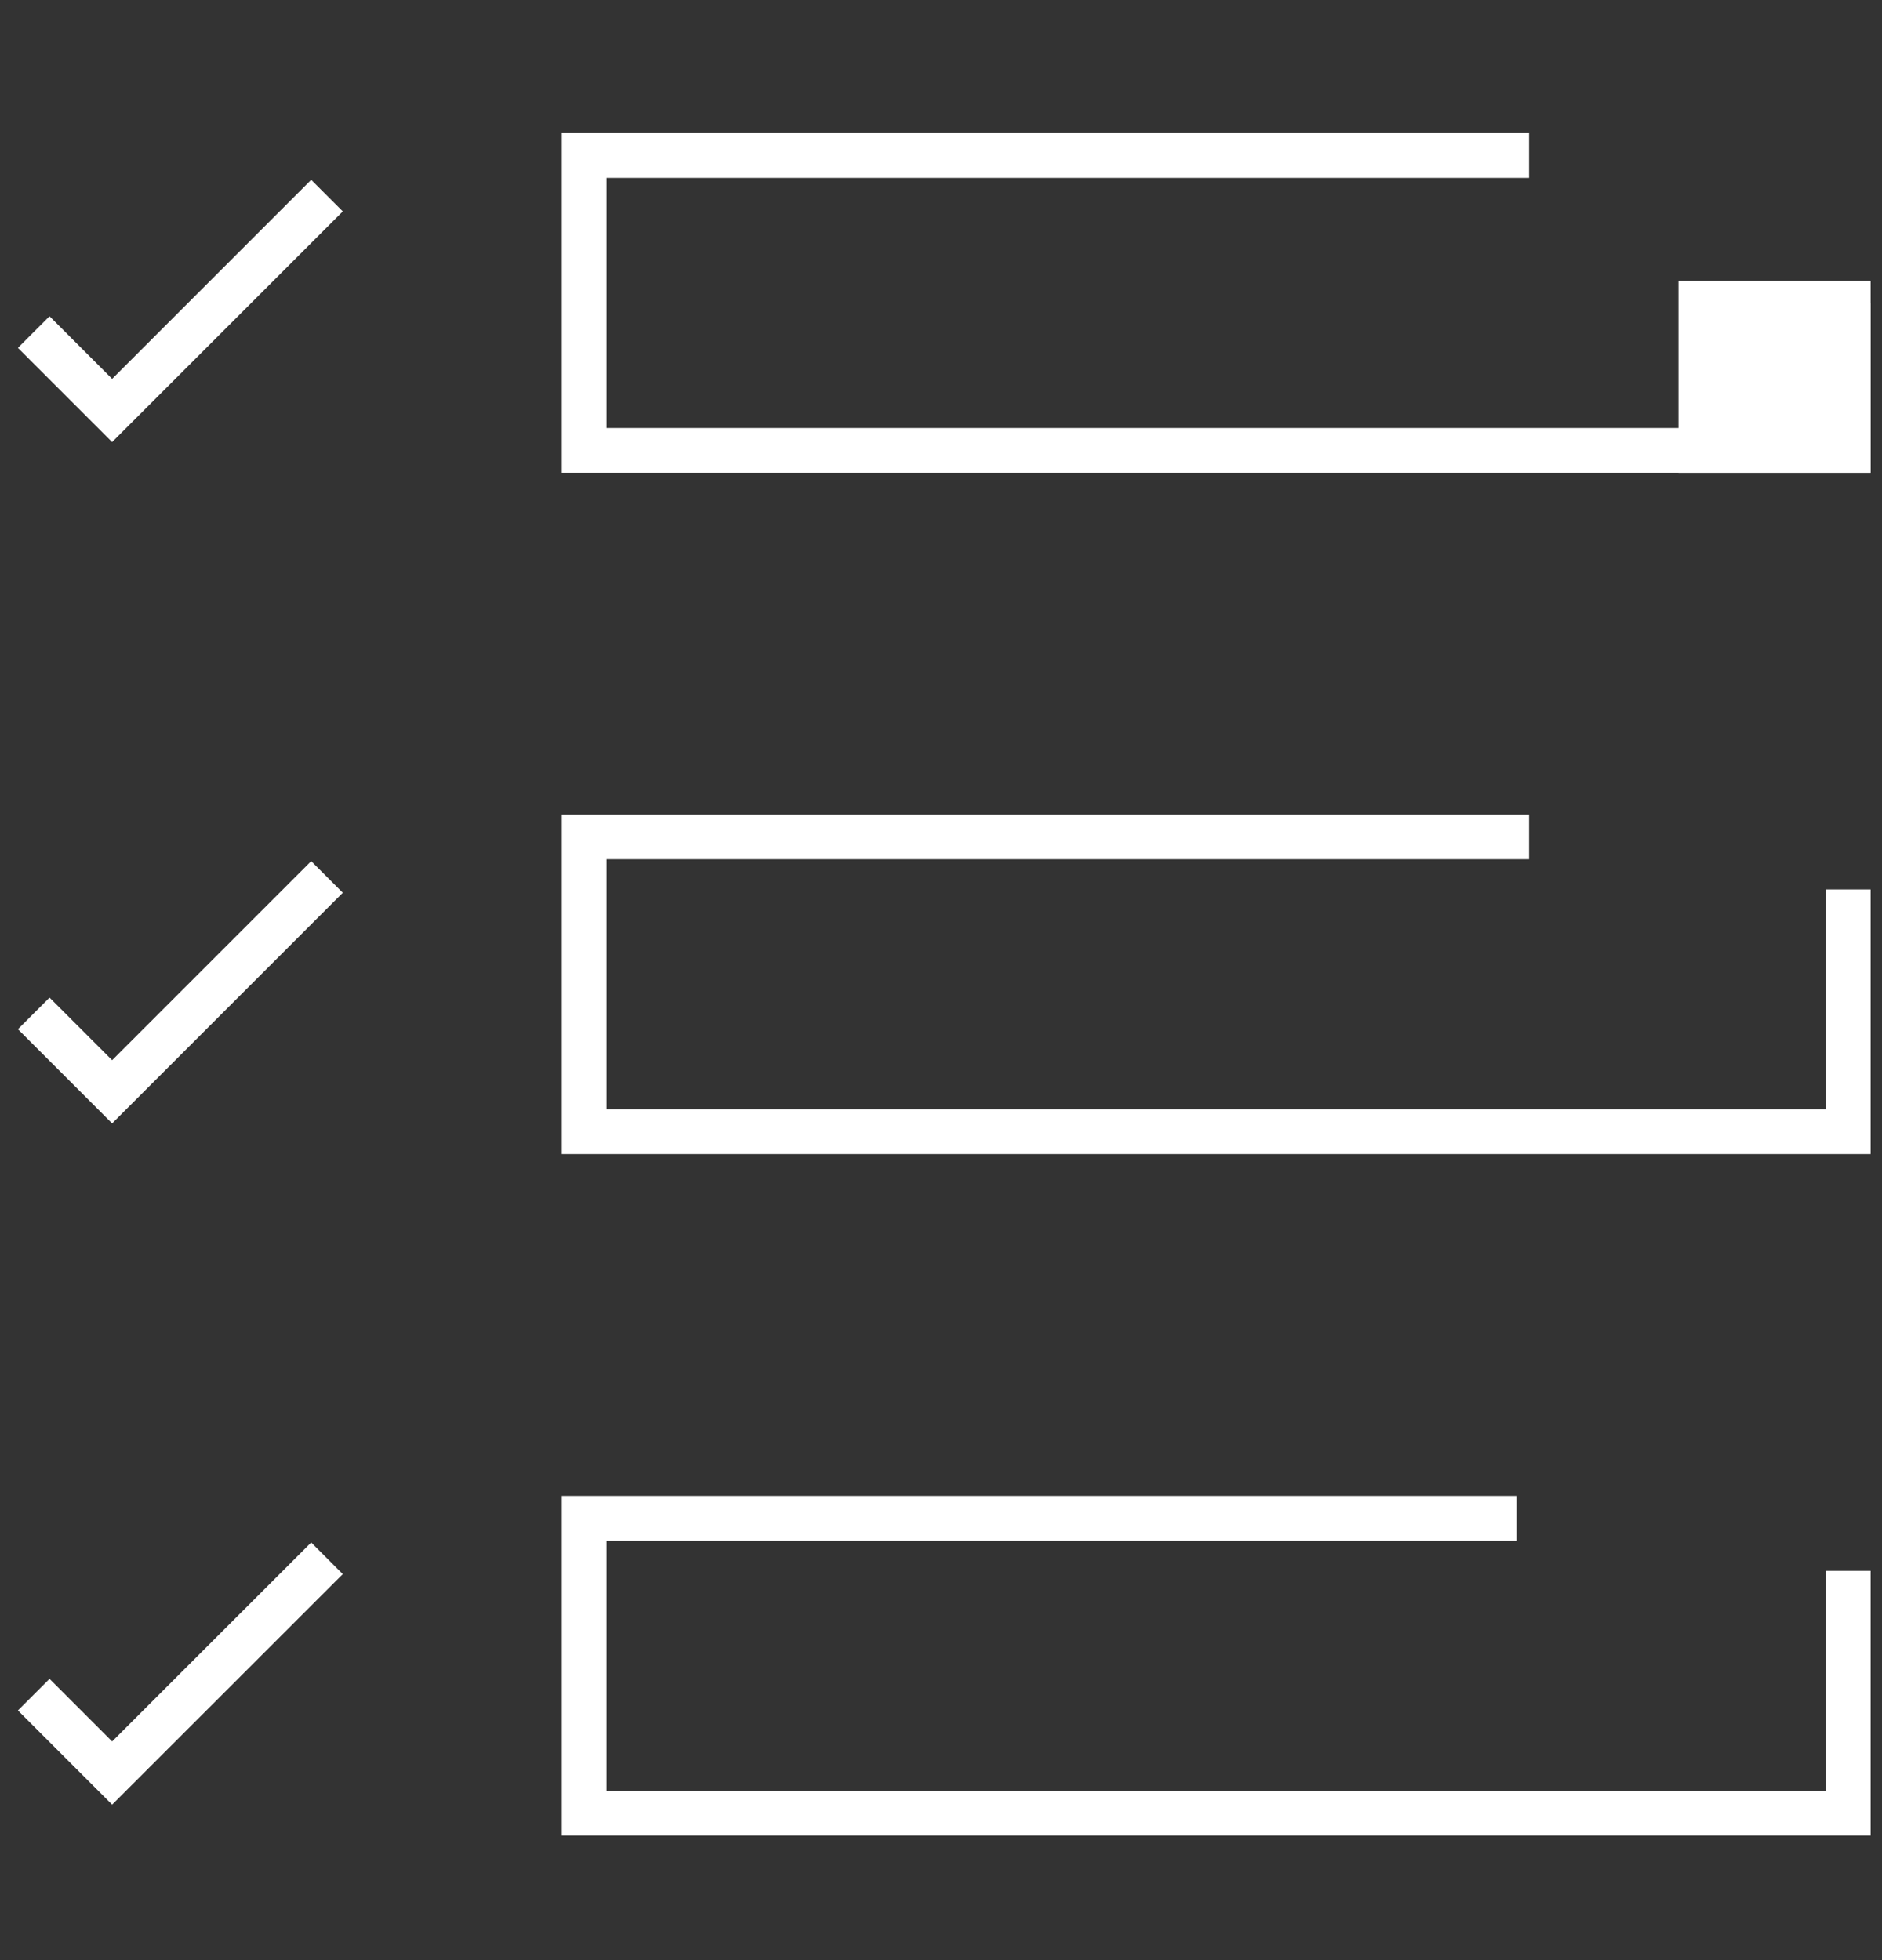 <svg width="24" height="25" viewBox="0 0 24 25" fill="none" xmlns="http://www.w3.org/2000/svg">
<rect x="0" y="0" width="24" height="25" fill="#333333" stroke="none"/>
<path d="M23.57 3.865H21.69V5.745H23.57V3.865Z" fill="white" stroke="white" stroke-width="0.57" stroke-miterlimit="10"/>
<path d="M23.57 11.344V14.434H7.45V10.674H19.5" stroke="white" stroke-width="0.57" stroke-miterlimit="10"/>
<path d="M23.57 3.864V5.744H7.45V1.984H19.5" stroke="white" stroke-width="0.57" stroke-miterlimit="10"/>
<path d="M23.57 20.035V23.125H7.45V19.365H19.34" stroke="white" stroke-width="0.57" stroke-miterlimit="10"/>
<path d="M0.43 12.925L1.43 13.925L4.17 11.185" stroke="white" stroke-width="0.57" stroke-miterlimit="10"/>
<path d="M0.43 4.235L1.43 5.235L4.17 2.495" stroke="white" stroke-width="0.57" stroke-miterlimit="10"/>
<path d="M0.43 21.614L1.43 22.614L4.17 19.875" stroke="white" stroke-width="0.57" stroke-miterlimit="10"/>
</svg>
